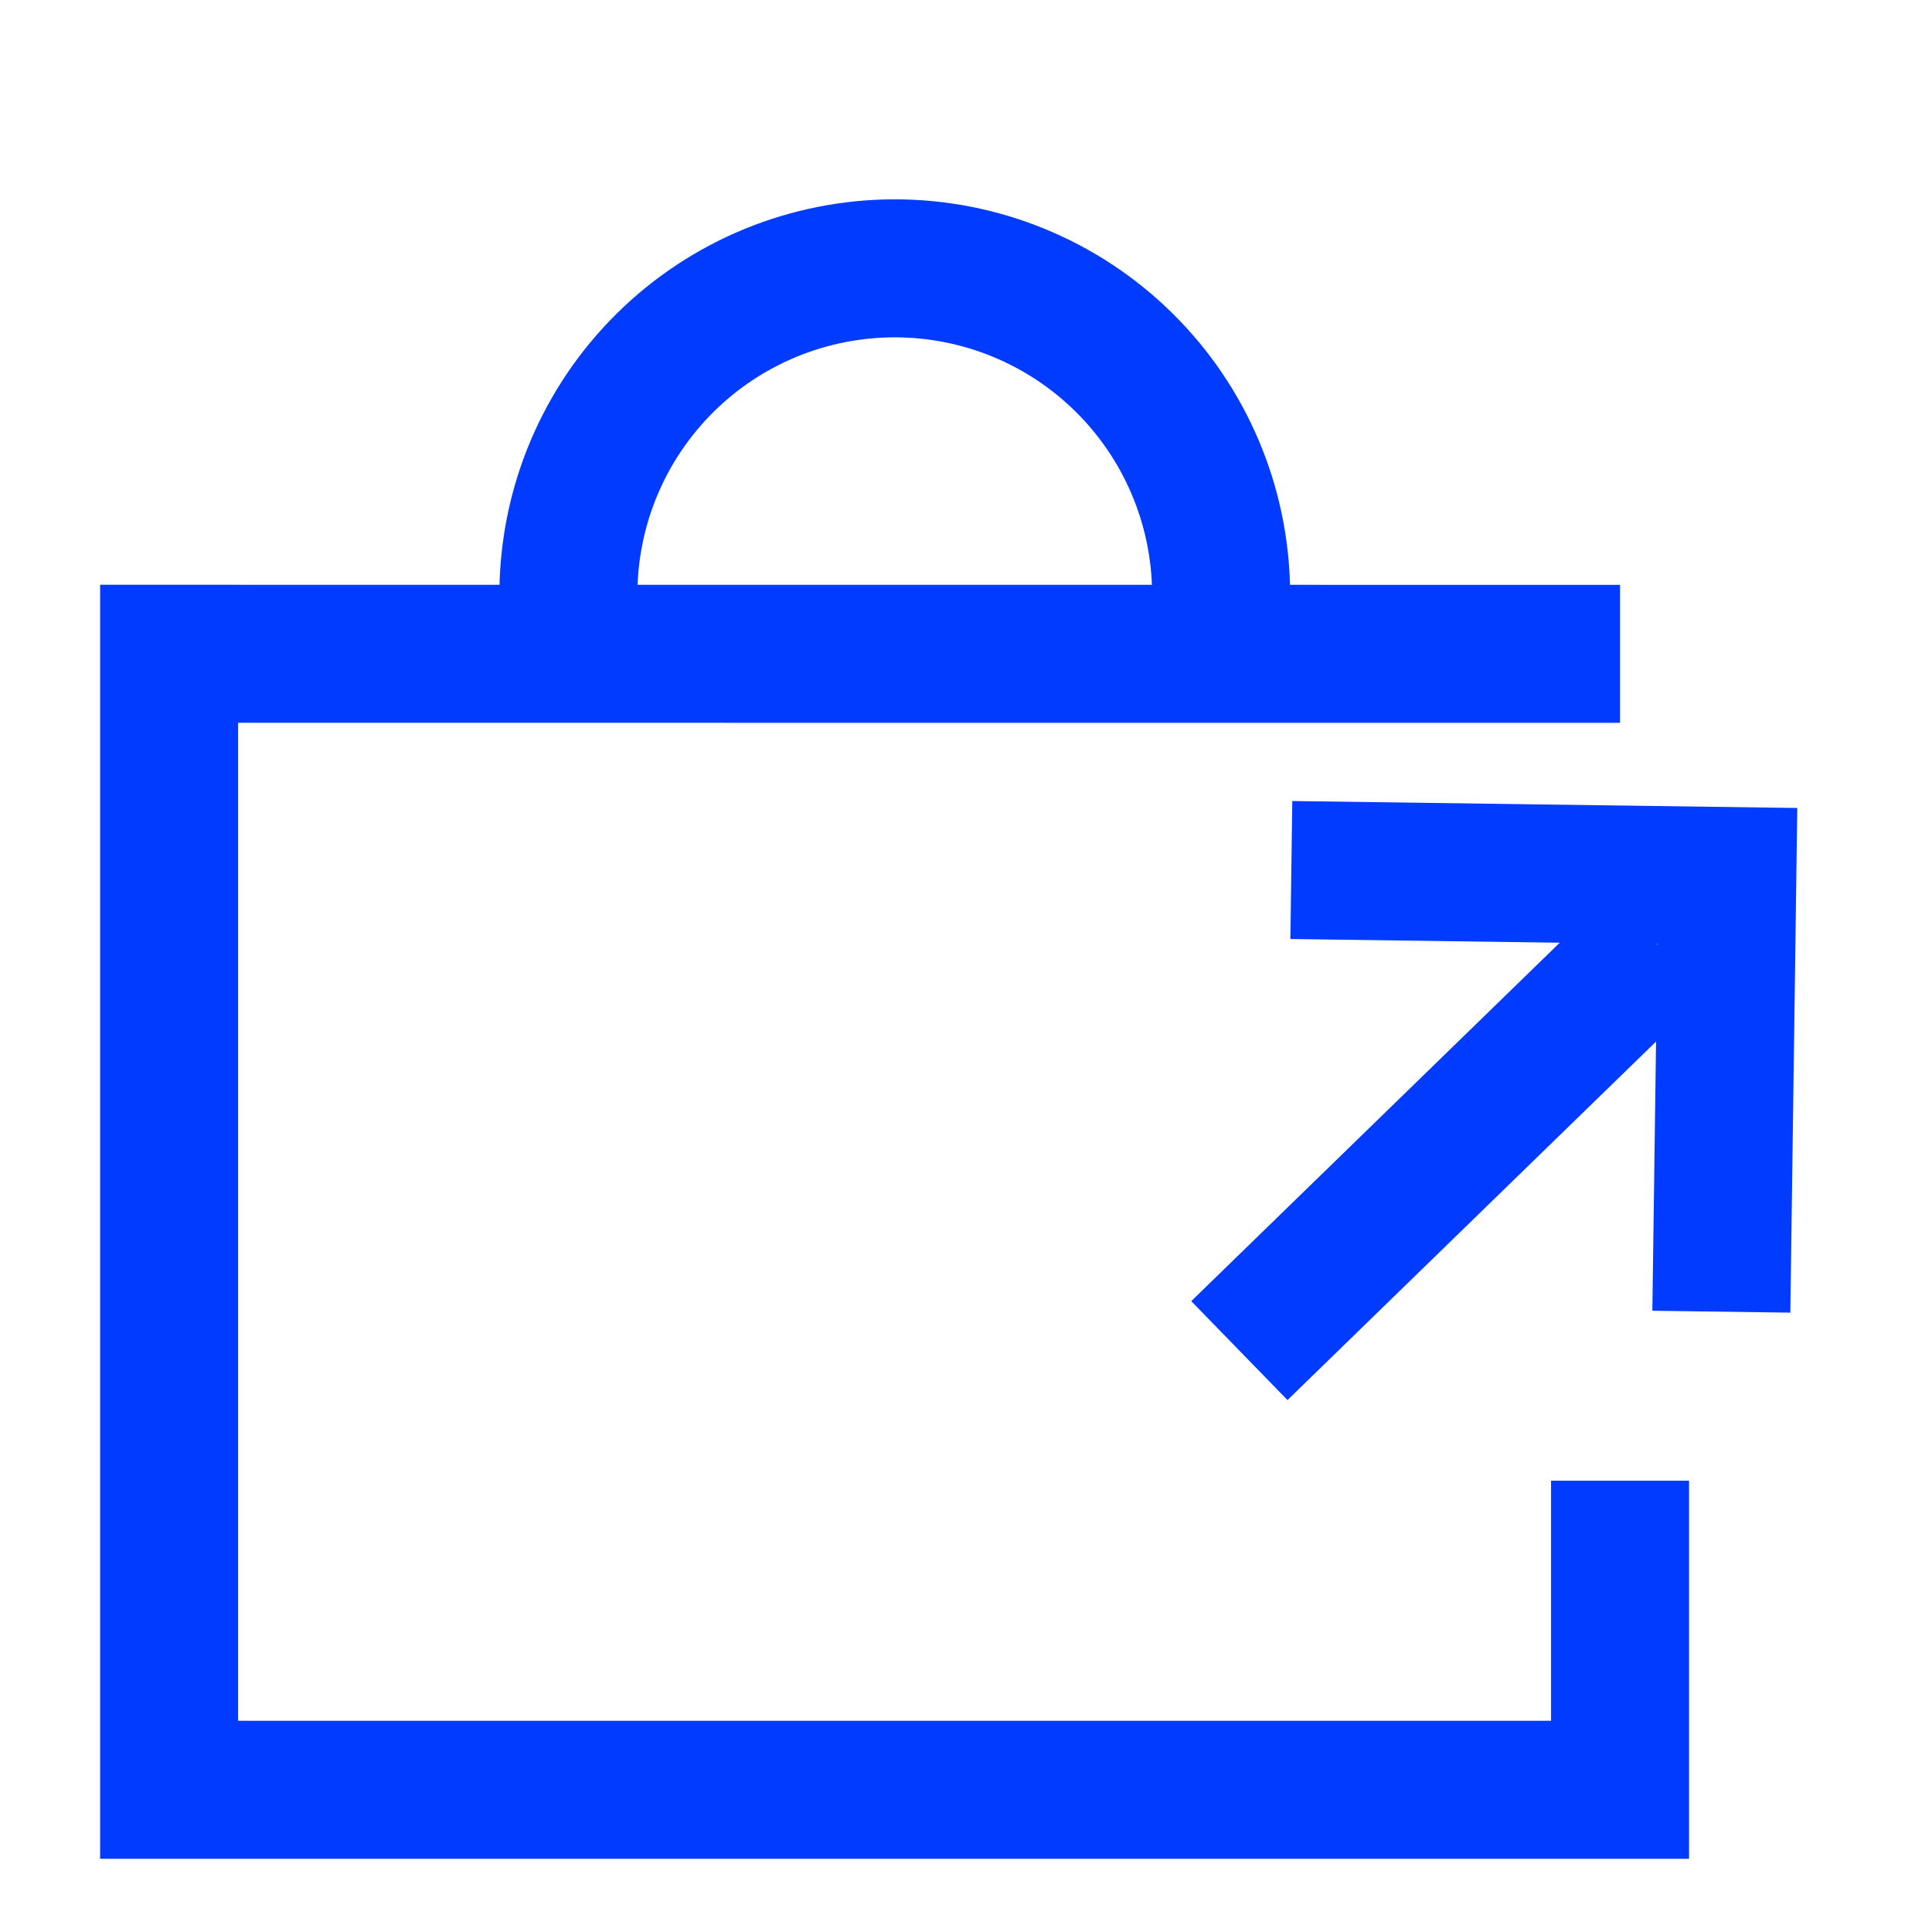 <svg width="28" height="28" viewBox="0 0 28 28" fill="none" xmlns="http://www.w3.org/2000/svg">
<path d="M18.715 12.609L25.034 12.696L24.947 19.01" stroke="#013BFF" stroke-width="2"/>
<path d="M24.014 13.687L17.962 19.574" stroke="#013BFF" stroke-width="2"/>
<path d="M23.479 9.476L2.451 9.475V25.939H23.479V21.459" stroke="#013BFF" stroke-width="2" stroke-miterlimit="10"/>
<path d="M17.697 8.567C17.683 7.322 17.179 6.132 16.293 5.256C15.408 4.38 14.213 3.889 12.967 3.889C11.722 3.889 10.526 4.38 9.641 5.256C8.755 6.132 8.251 7.322 8.238 8.567" stroke="#013BFF" stroke-width="2" stroke-miterlimit="10"/>
</svg>
